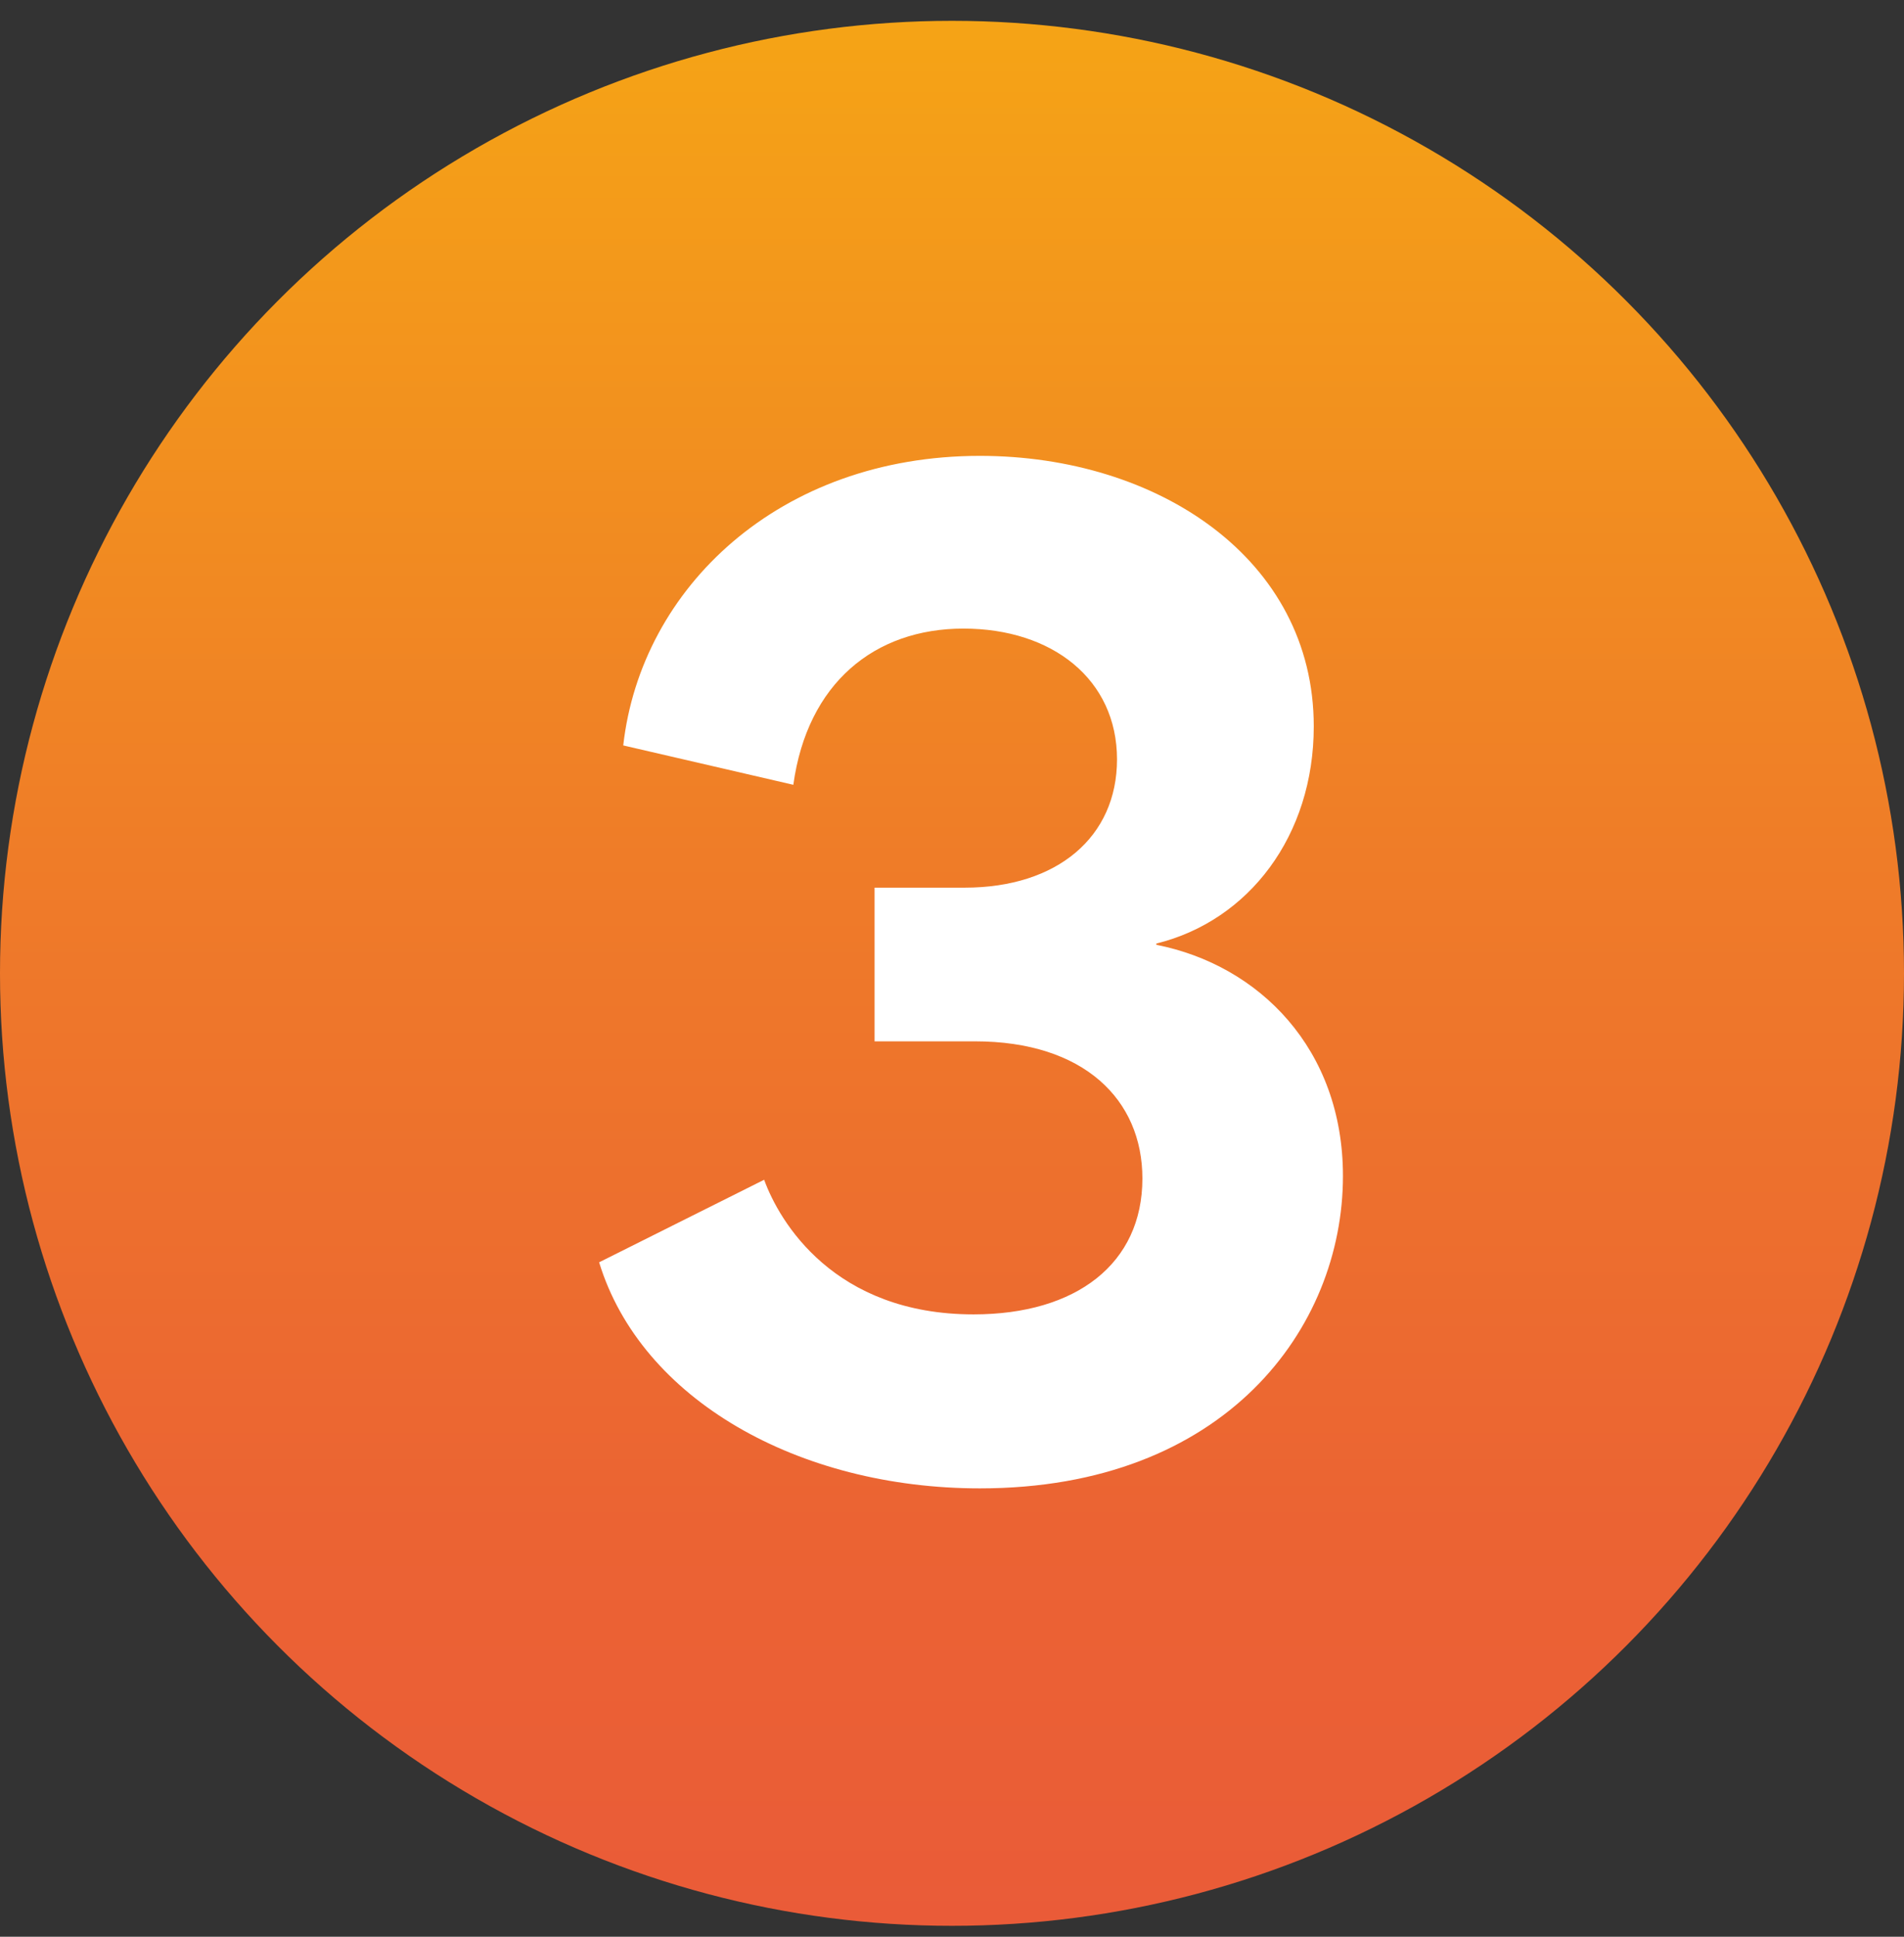<svg width="60" height="61" viewBox="0 0 60 61" fill="none" xmlns="http://www.w3.org/2000/svg">
<rect x="0" y="0" width="60" height="61" fill="#333333" stroke="none"/>
<circle cx="30" cy="30.656" r="30" fill="url(#paint0_linear_43_1024)"/>
<path d="M30.88 46.878C25.16 46.878 20.2 44.078 18.88 39.758L24.08 37.158C24.56 38.478 26.28 41.398 30.68 41.398C33.92 41.398 36 39.798 36 37.118C36 34.638 34.16 32.798 30.72 32.798H27.56V27.958H30.4C33.32 27.958 35.2 26.358 35.2 23.918C35.2 21.398 33.16 19.798 30.36 19.798C27.56 19.798 25.44 21.518 25 24.718L19.64 23.478C20.2 18.518 24.56 14.358 30.88 14.358C36.48 14.358 41.4 17.598 41.4 22.878C41.4 26.318 39.36 28.998 36.44 29.718V29.758C39.68 30.398 42.32 33.038 42.32 37.038C42.32 41.838 38.6 46.878 30.88 46.878Z" fill="white"/>
<defs>
<linearGradient id="paint0_linear_43_1024" x1="30.006" y1="60.652" x2="30.006" y2="0.648" gradientUnits="userSpaceOnUse">
<stop stop-color="#EA5B38"/>
<stop offset="0.21" stop-color="#EB6333"/>
<stop offset="0.56" stop-color="#EF7C28"/>
<stop offset="0.99" stop-color="#F5A316"/>
<stop offset="1" stop-color="#F6A416"/>
</linearGradient>
</defs>
</svg>

